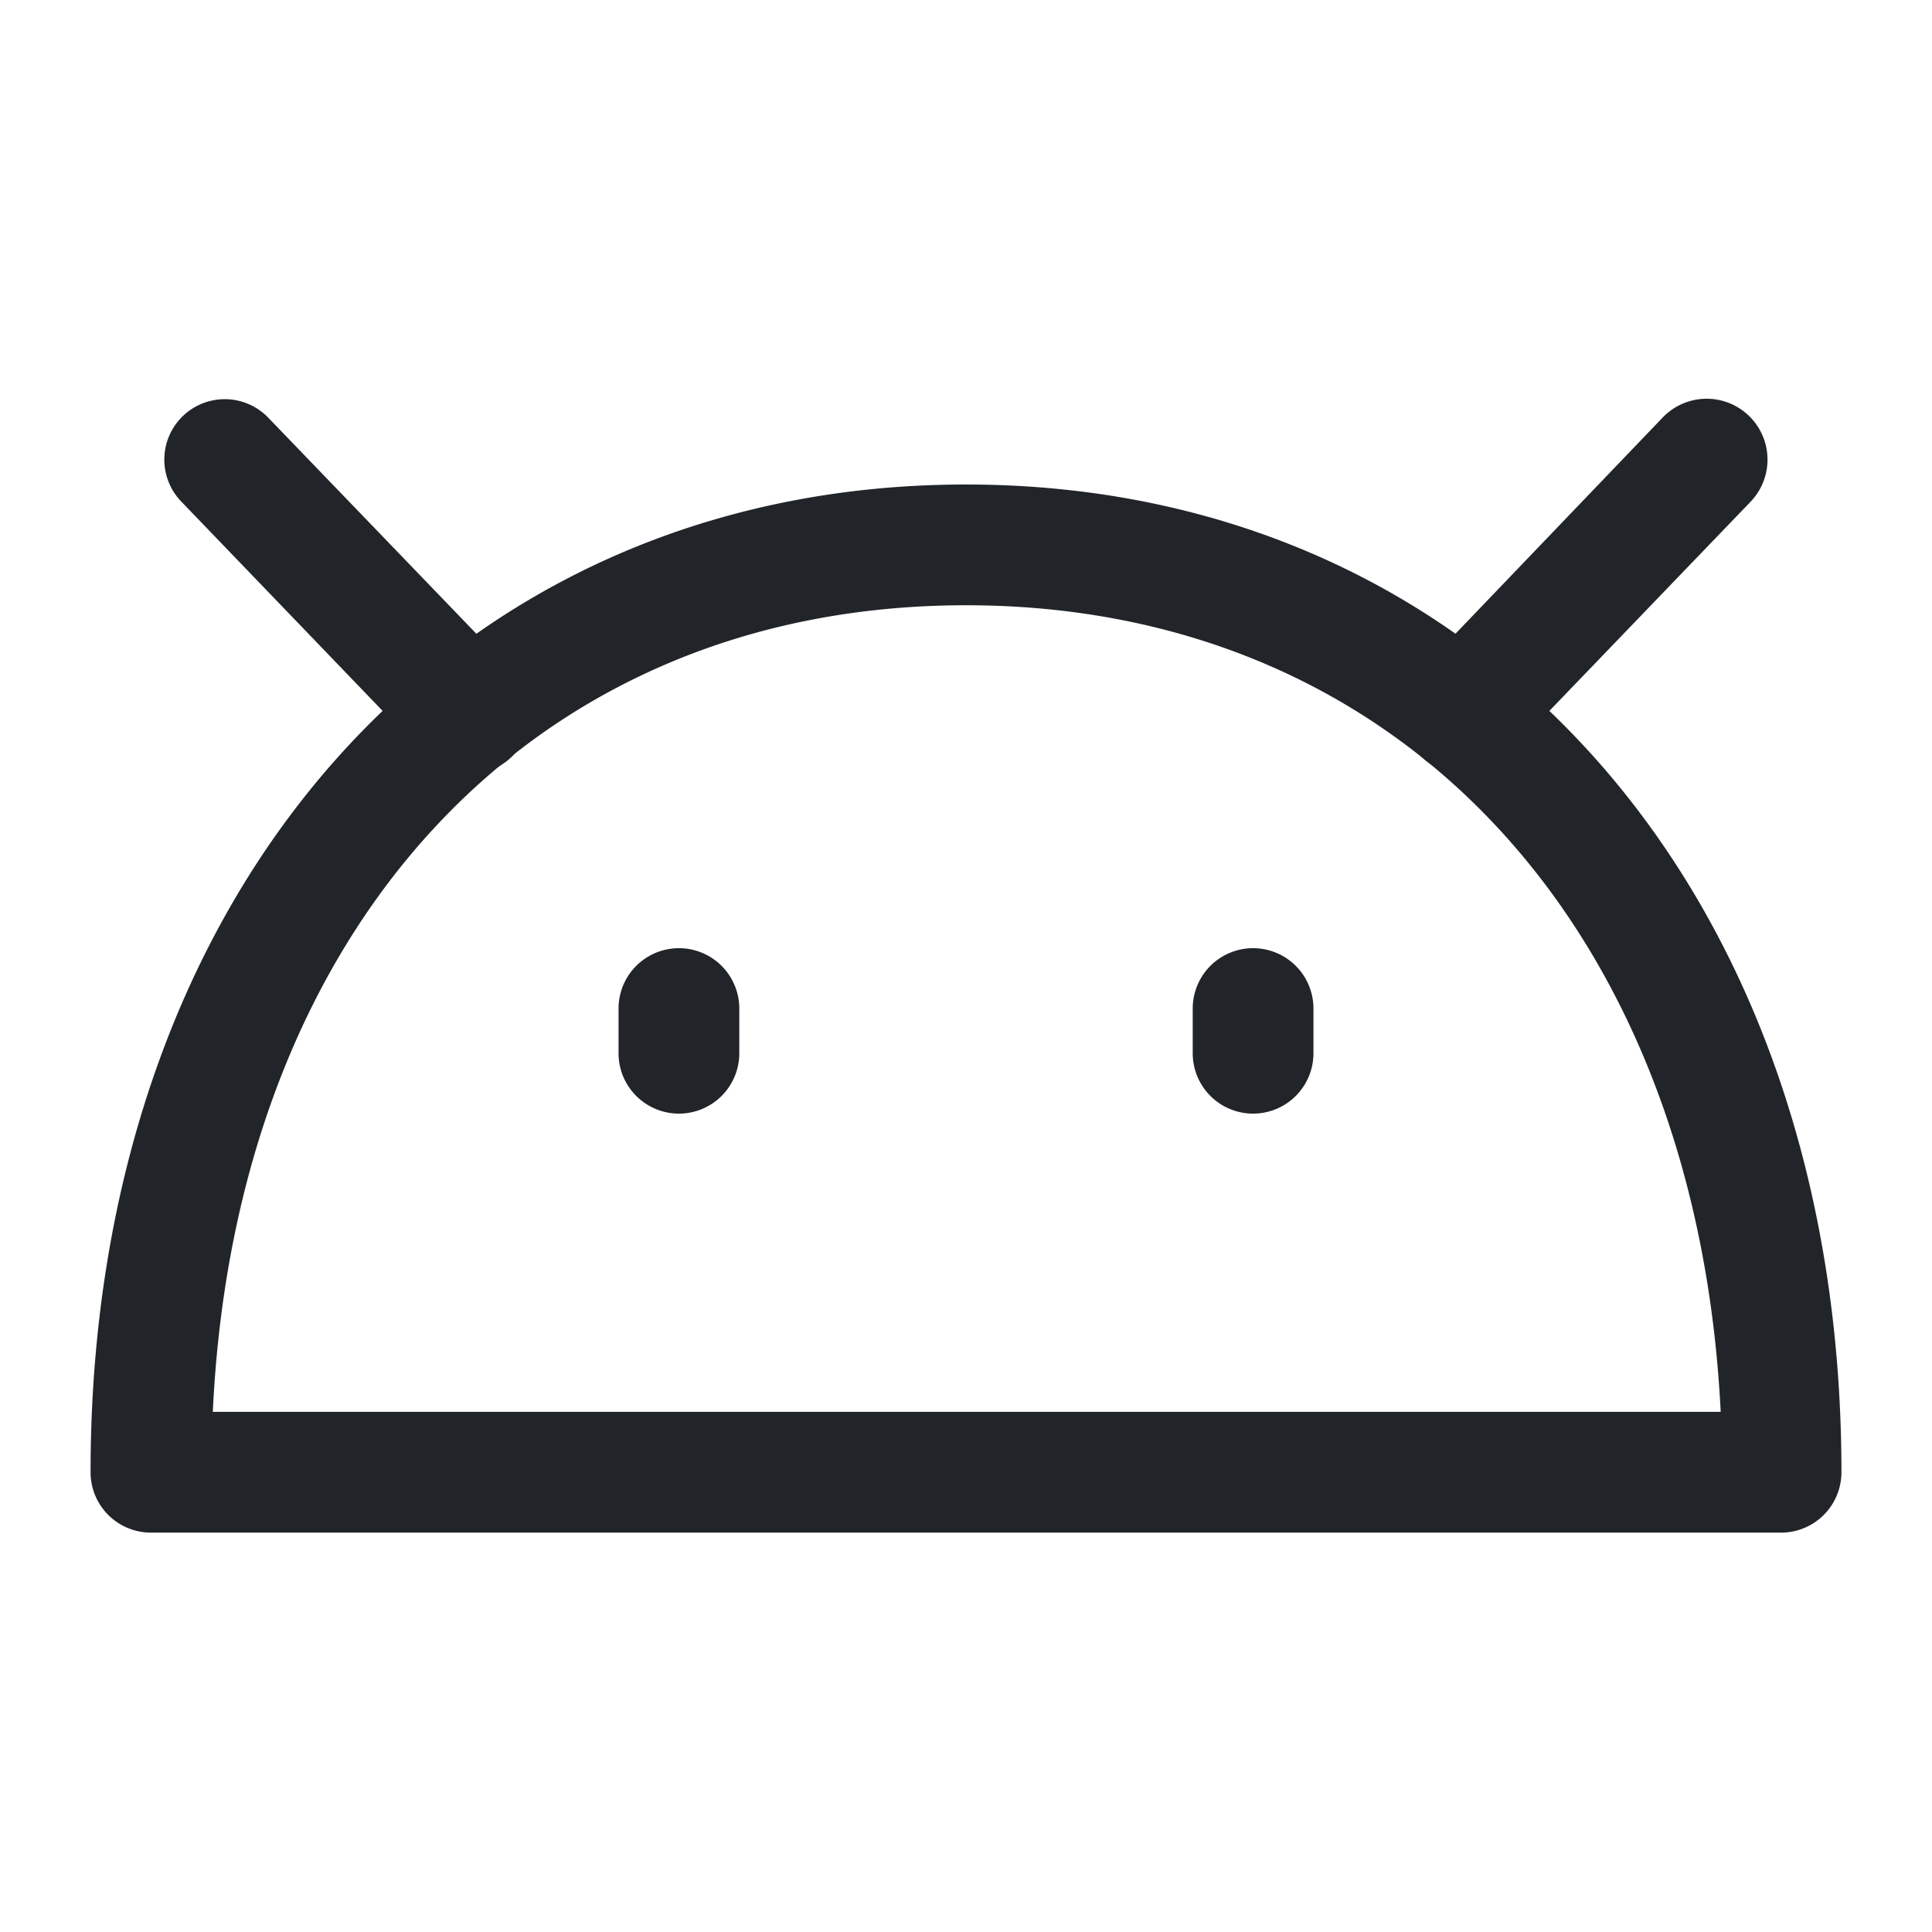 <svg xmlns="http://www.w3.org/2000/svg" xmlns:xlink="http://www.w3.org/1999/xlink" width="512" height="512" x="0" y="0" viewBox="0 0 64 64" style="enable-background:new 0 0 512 512" xml:space="preserve" class=""><g><g fill="#222"><path d="M59 50.77H5a2 2 0 0 1-2-2c0-19.26 11.93-32.72 29-32.72s29 13.46 29 32.72a2 2 0 0 1-2 2zm-51.94-4H57c-.8-16.06-10.64-26.72-25-26.72S7.8 30.71 7.05 46.77z" fill="#212529" opacity="1" data-original="#222222"></path><path d="M48.48 25.64a2 2 0 0 1-1.38-.56 2 2 0 0 1-.1-2.82l8.07-8.42A2 2 0 1 1 58 16.61L49.93 25a2 2 0 0 1-1.45.64zM15.52 25.64a2 2 0 0 1-1.45-.64L6 16.61a2 2 0 0 1 2.89-2.77L17 22.26a2 2 0 0 1-.06 2.82 2 2 0 0 1-1.42.56zM22.49 36.89a2 2 0 0 1-2-2v-1.48a2 2 0 0 1 4 0v1.48a2 2 0 0 1-2 2zM41.51 36.89a2 2 0 0 1-2-2v-1.48a2 2 0 0 1 4 0v1.48a2 2 0 0 1-2 2z" fill="#212529" opacity="1" data-original="#222222"></path></g></g></svg>